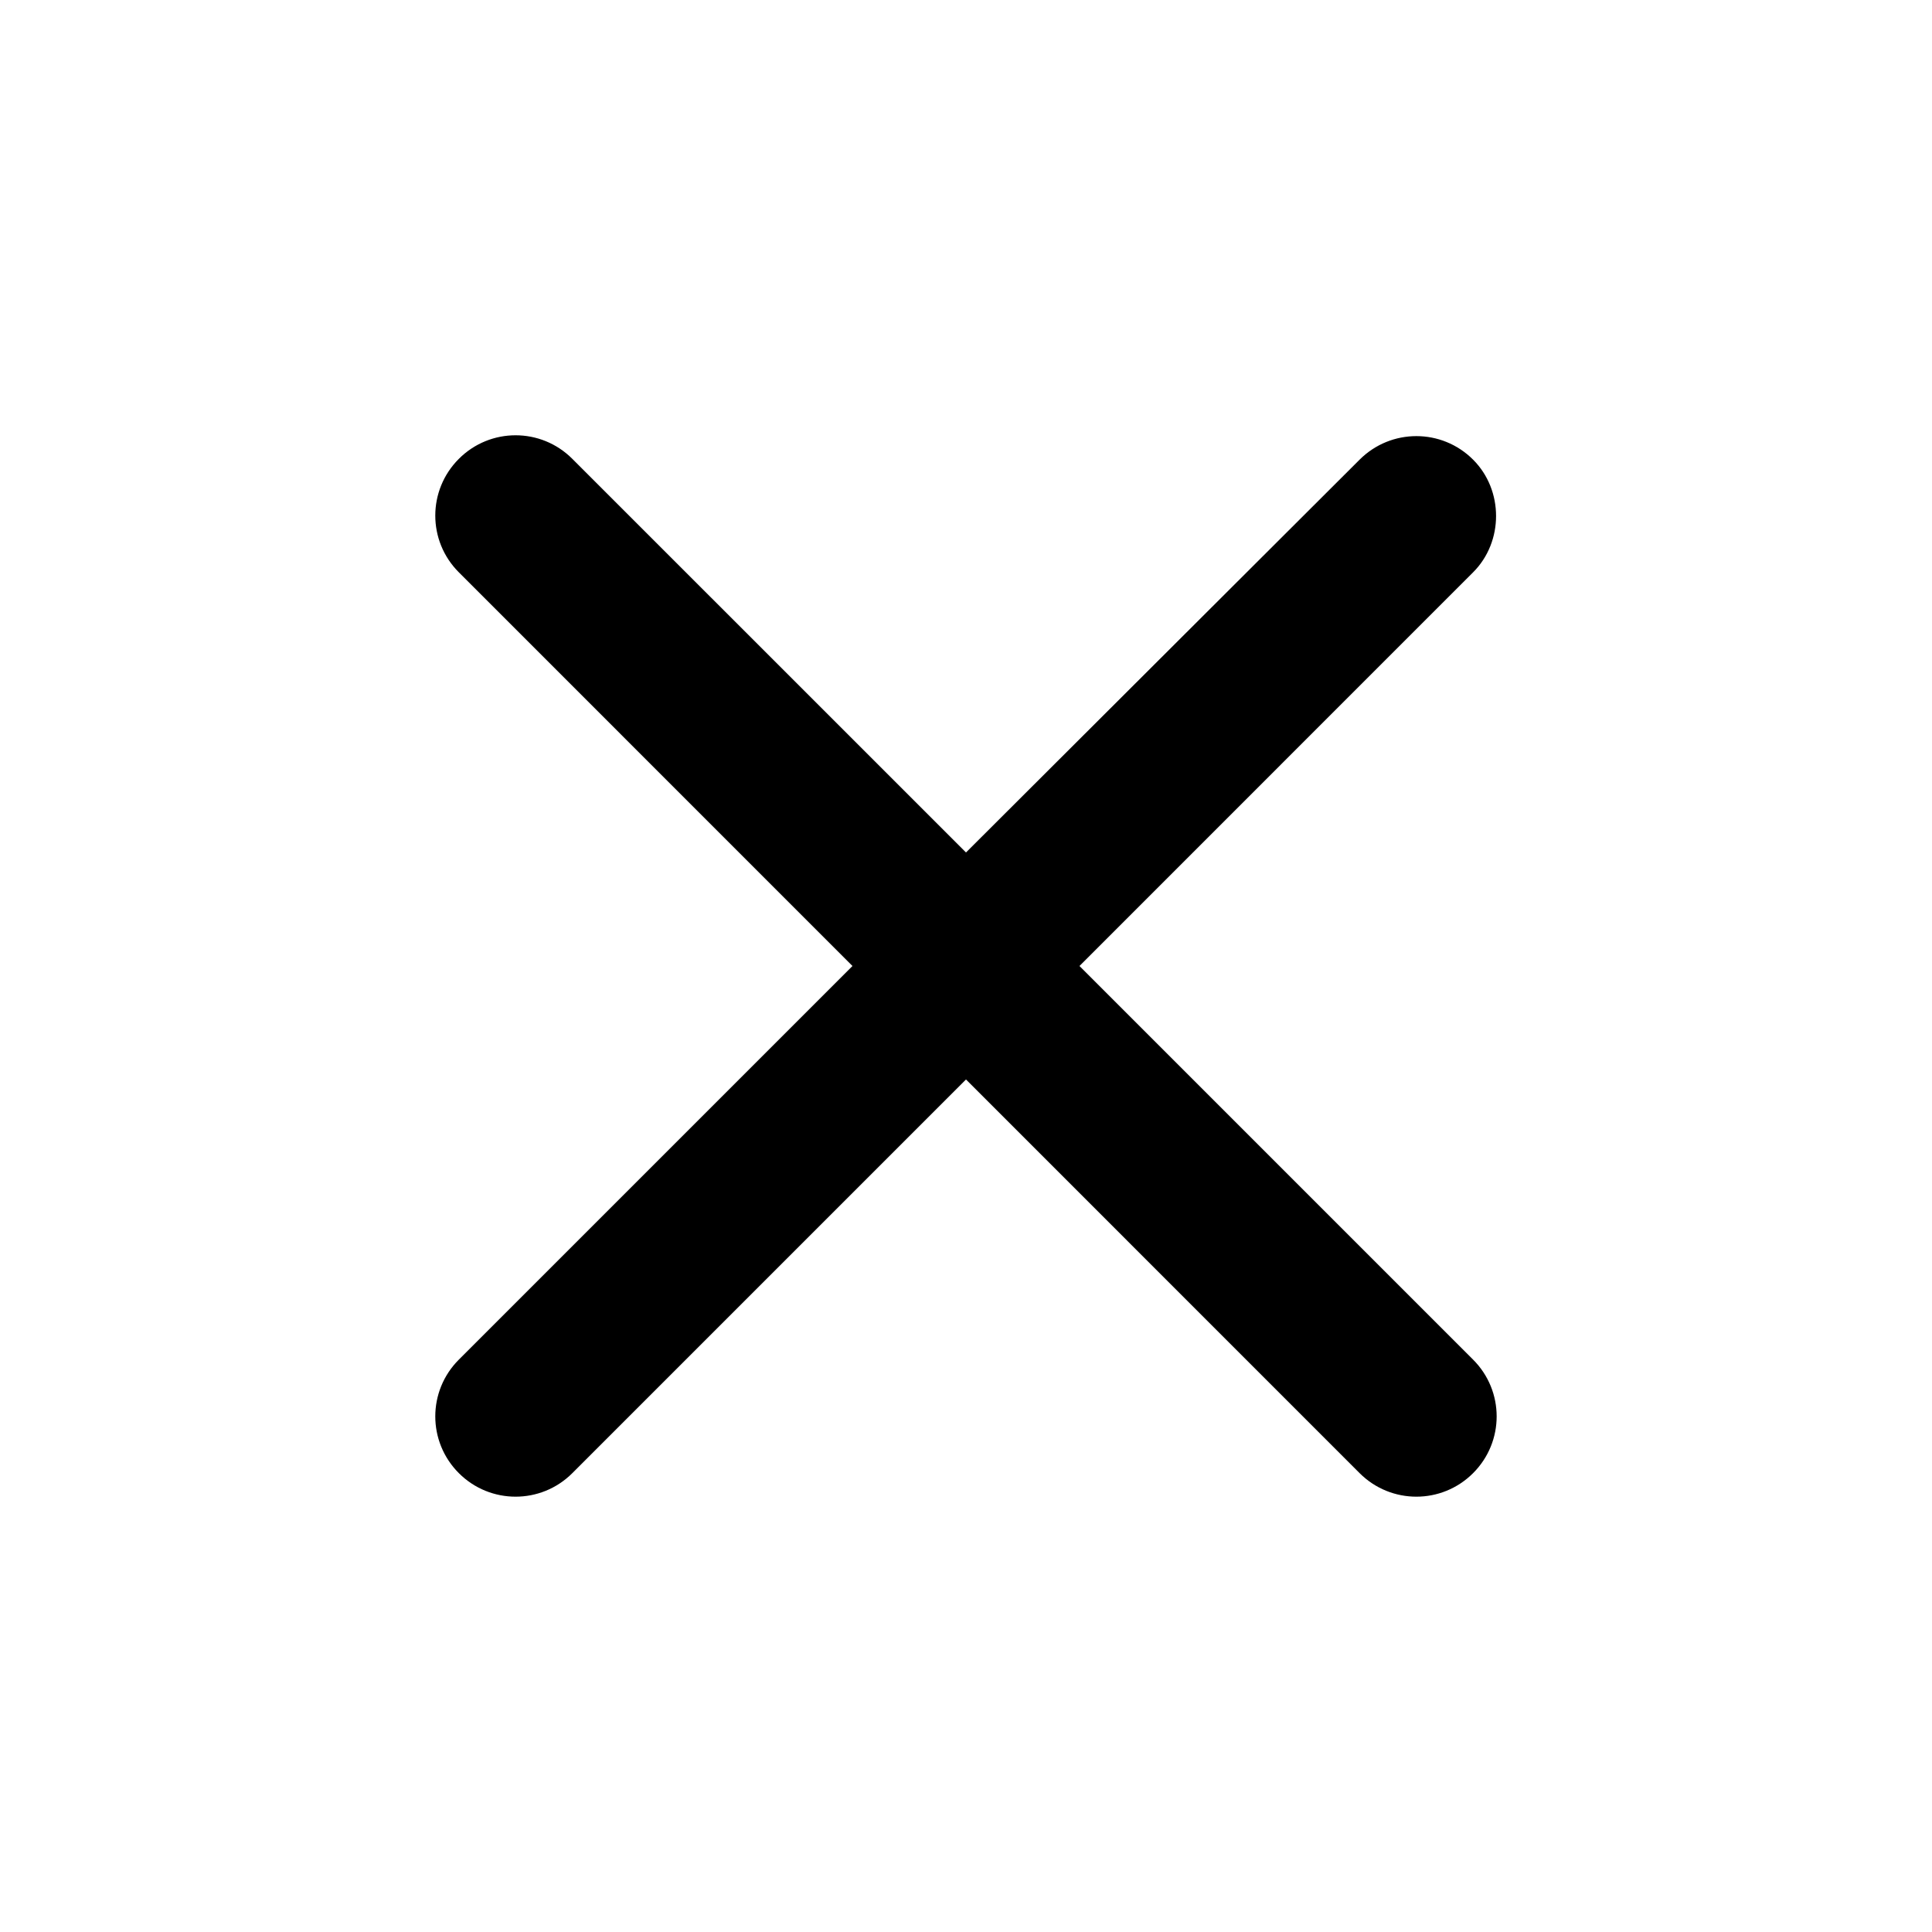 <?xml version="1.0" encoding="UTF-8"?> <svg xmlns="http://www.w3.org/2000/svg" width="34" height="34" viewBox="0 0 34 34" fill="none"> <g clip-path="url(#clip0_433_366)"> <path d="M25.924 8.089C25.372 7.537 24.48 7.537 23.927 8.089L17 15.002L10.072 8.075C9.52 7.522 8.627 7.522 8.075 8.075C7.522 8.627 7.522 9.52 8.075 10.072L15.002 17L8.075 23.927C7.522 24.48 7.522 25.372 8.075 25.925C8.627 26.477 9.52 26.477 10.072 25.925L17 18.997L23.927 25.925C24.48 26.477 25.372 26.477 25.924 25.925C26.477 25.372 26.477 24.48 25.924 23.927L18.997 17L25.924 10.072C26.463 9.534 26.463 8.627 25.924 8.089V8.089Z" fill="black"></path> </g> <defs> <clipPath id="clip0_433_366"> <rect width="34" height="34" fill="white"></rect> </clipPath> </defs> </svg> 